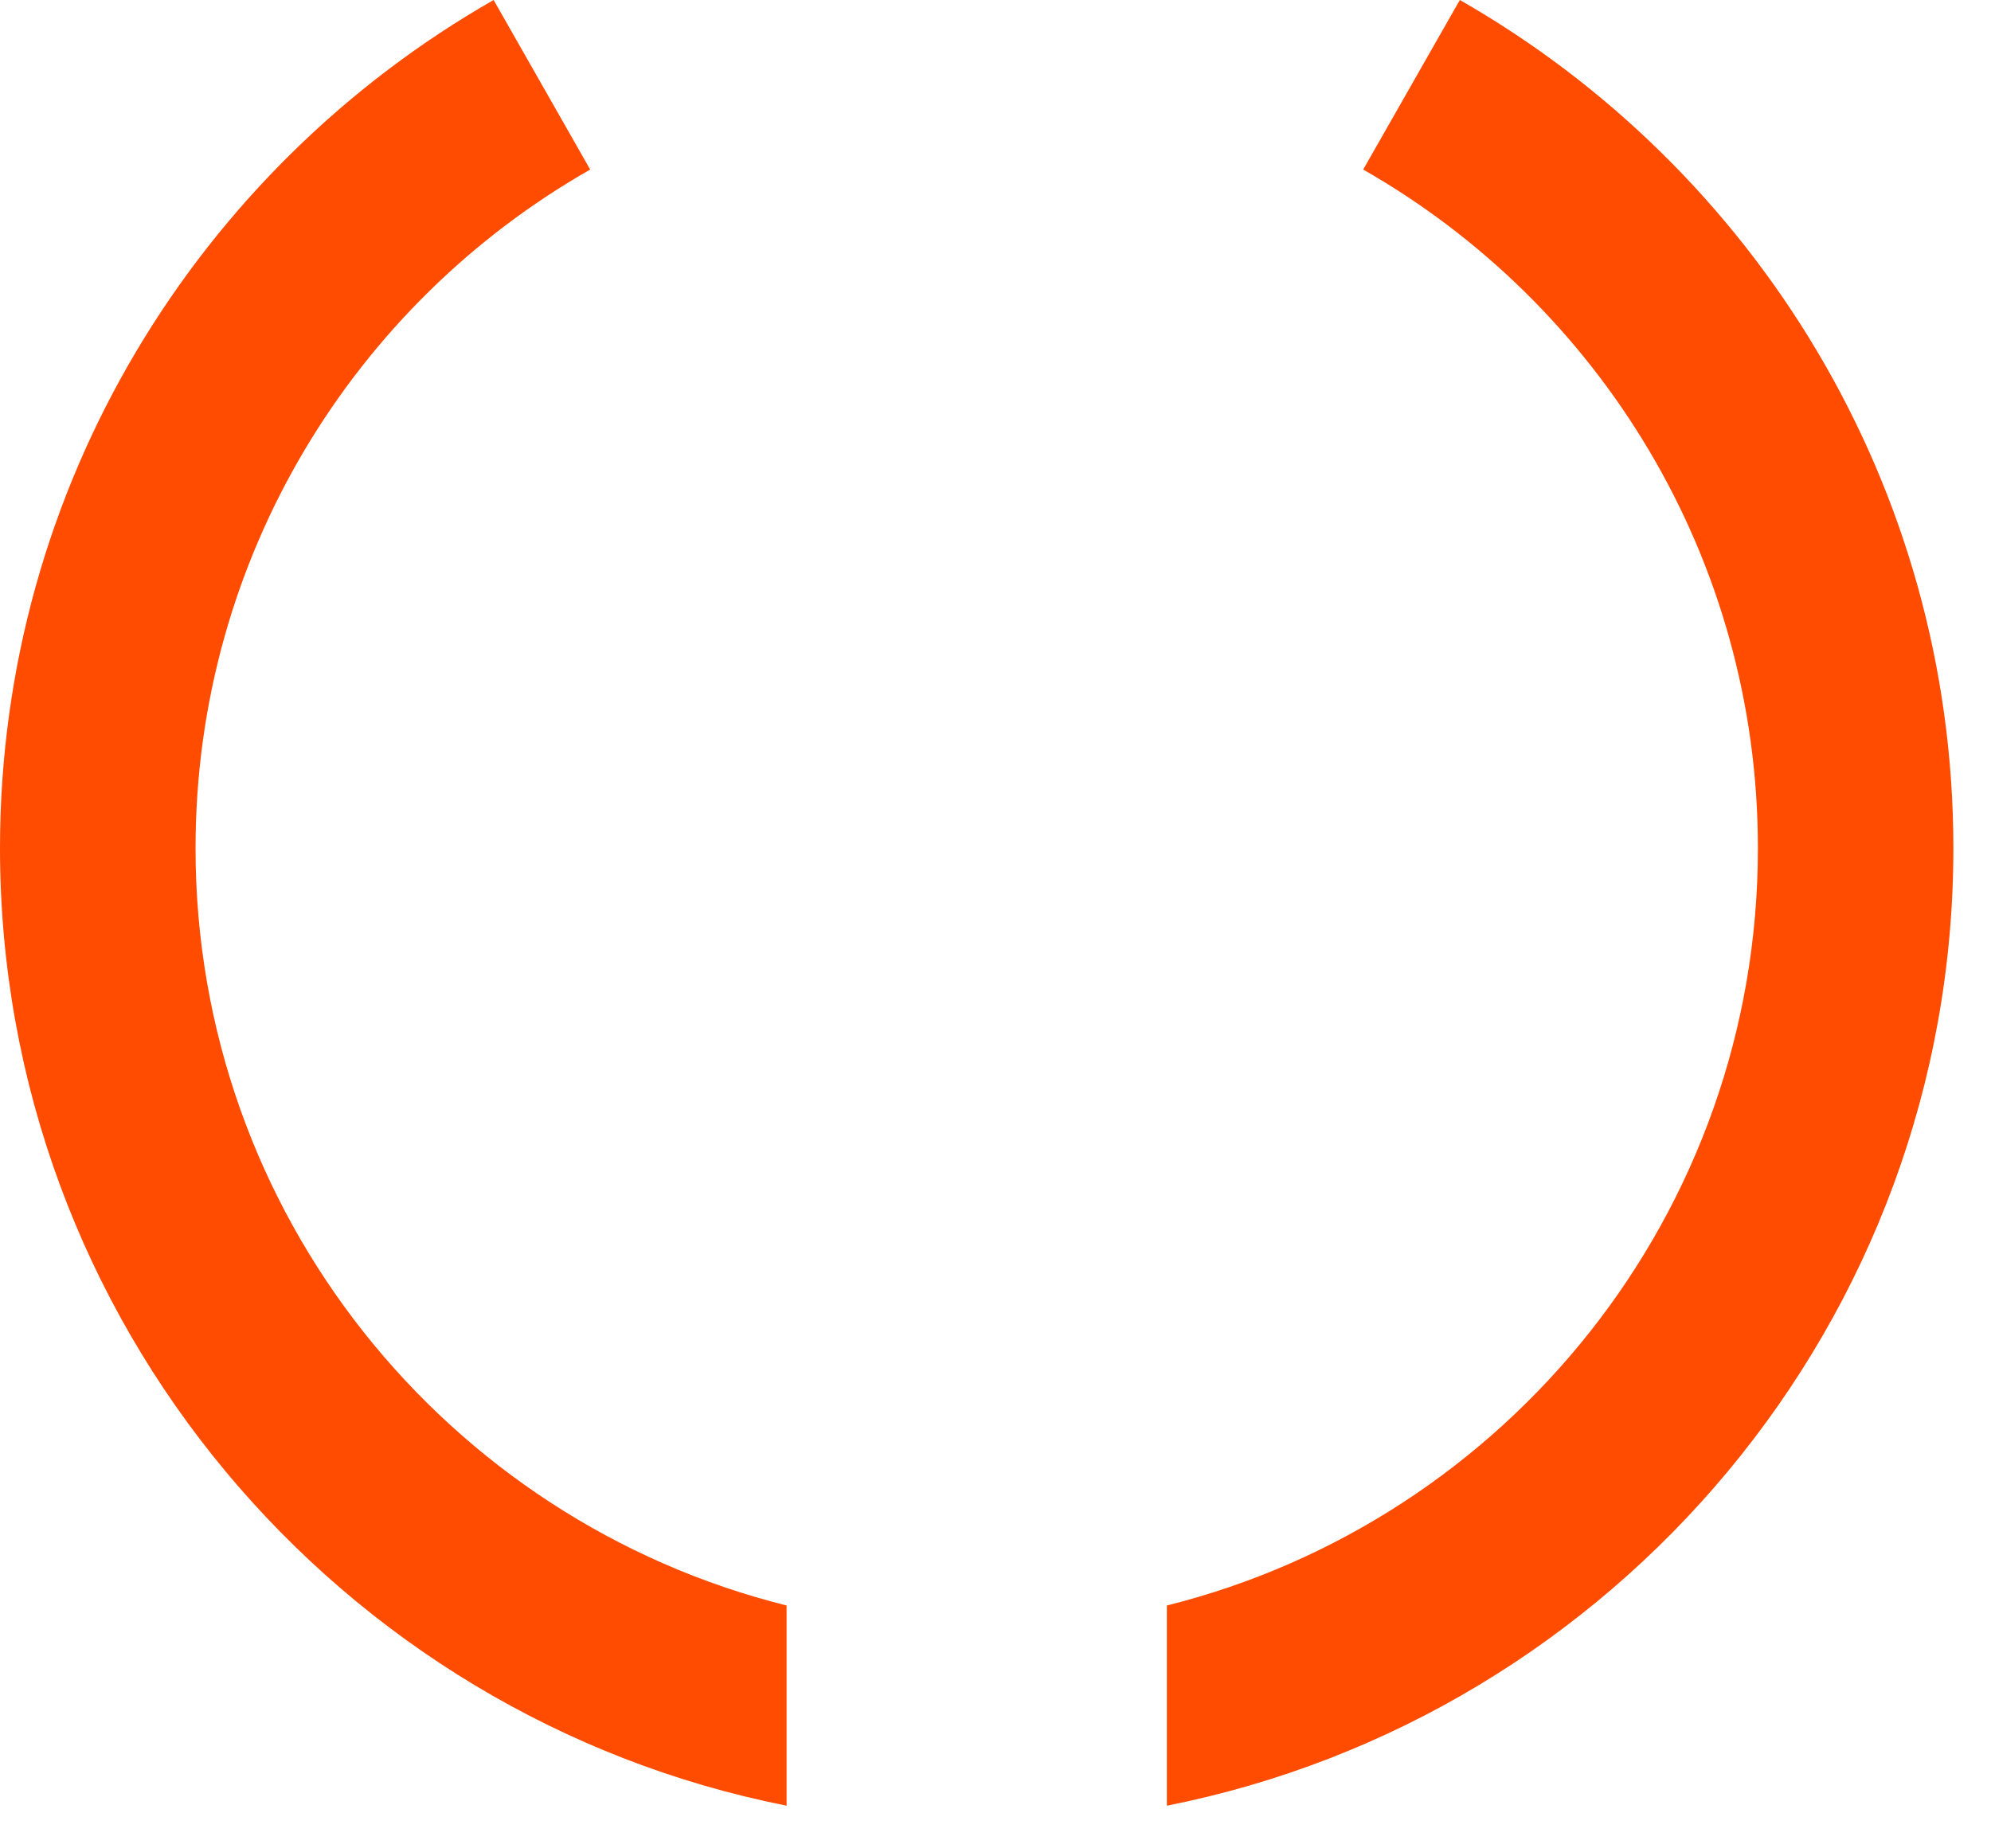 <?xml version="1.0" encoding="utf-8"?>
<svg xmlns="http://www.w3.org/2000/svg" fill="none" height="100%" overflow="visible" preserveAspectRatio="none" style="display: block;" viewBox="0 0 28 26" width="100%">
<path d="M20.53 0L19.171 2.385C22.486 4.276 24.722 7.843 24.722 11.932C24.722 17.074 21.183 21.392 16.41 22.584V25.4C22.708 24.153 27.471 18.587 27.471 11.932C27.471 6.829 24.673 2.367 20.53 0ZM2.75 11.932C2.75 7.842 4.985 4.274 8.3 2.385L6.942 0C2.799 2.367 0 6.829 0 11.932C0 18.587 4.764 24.153 11.062 25.4V22.584C6.286 21.392 2.75 17.074 2.75 11.932Z" fill="#FF4C00" id="Vector"/>
</svg>